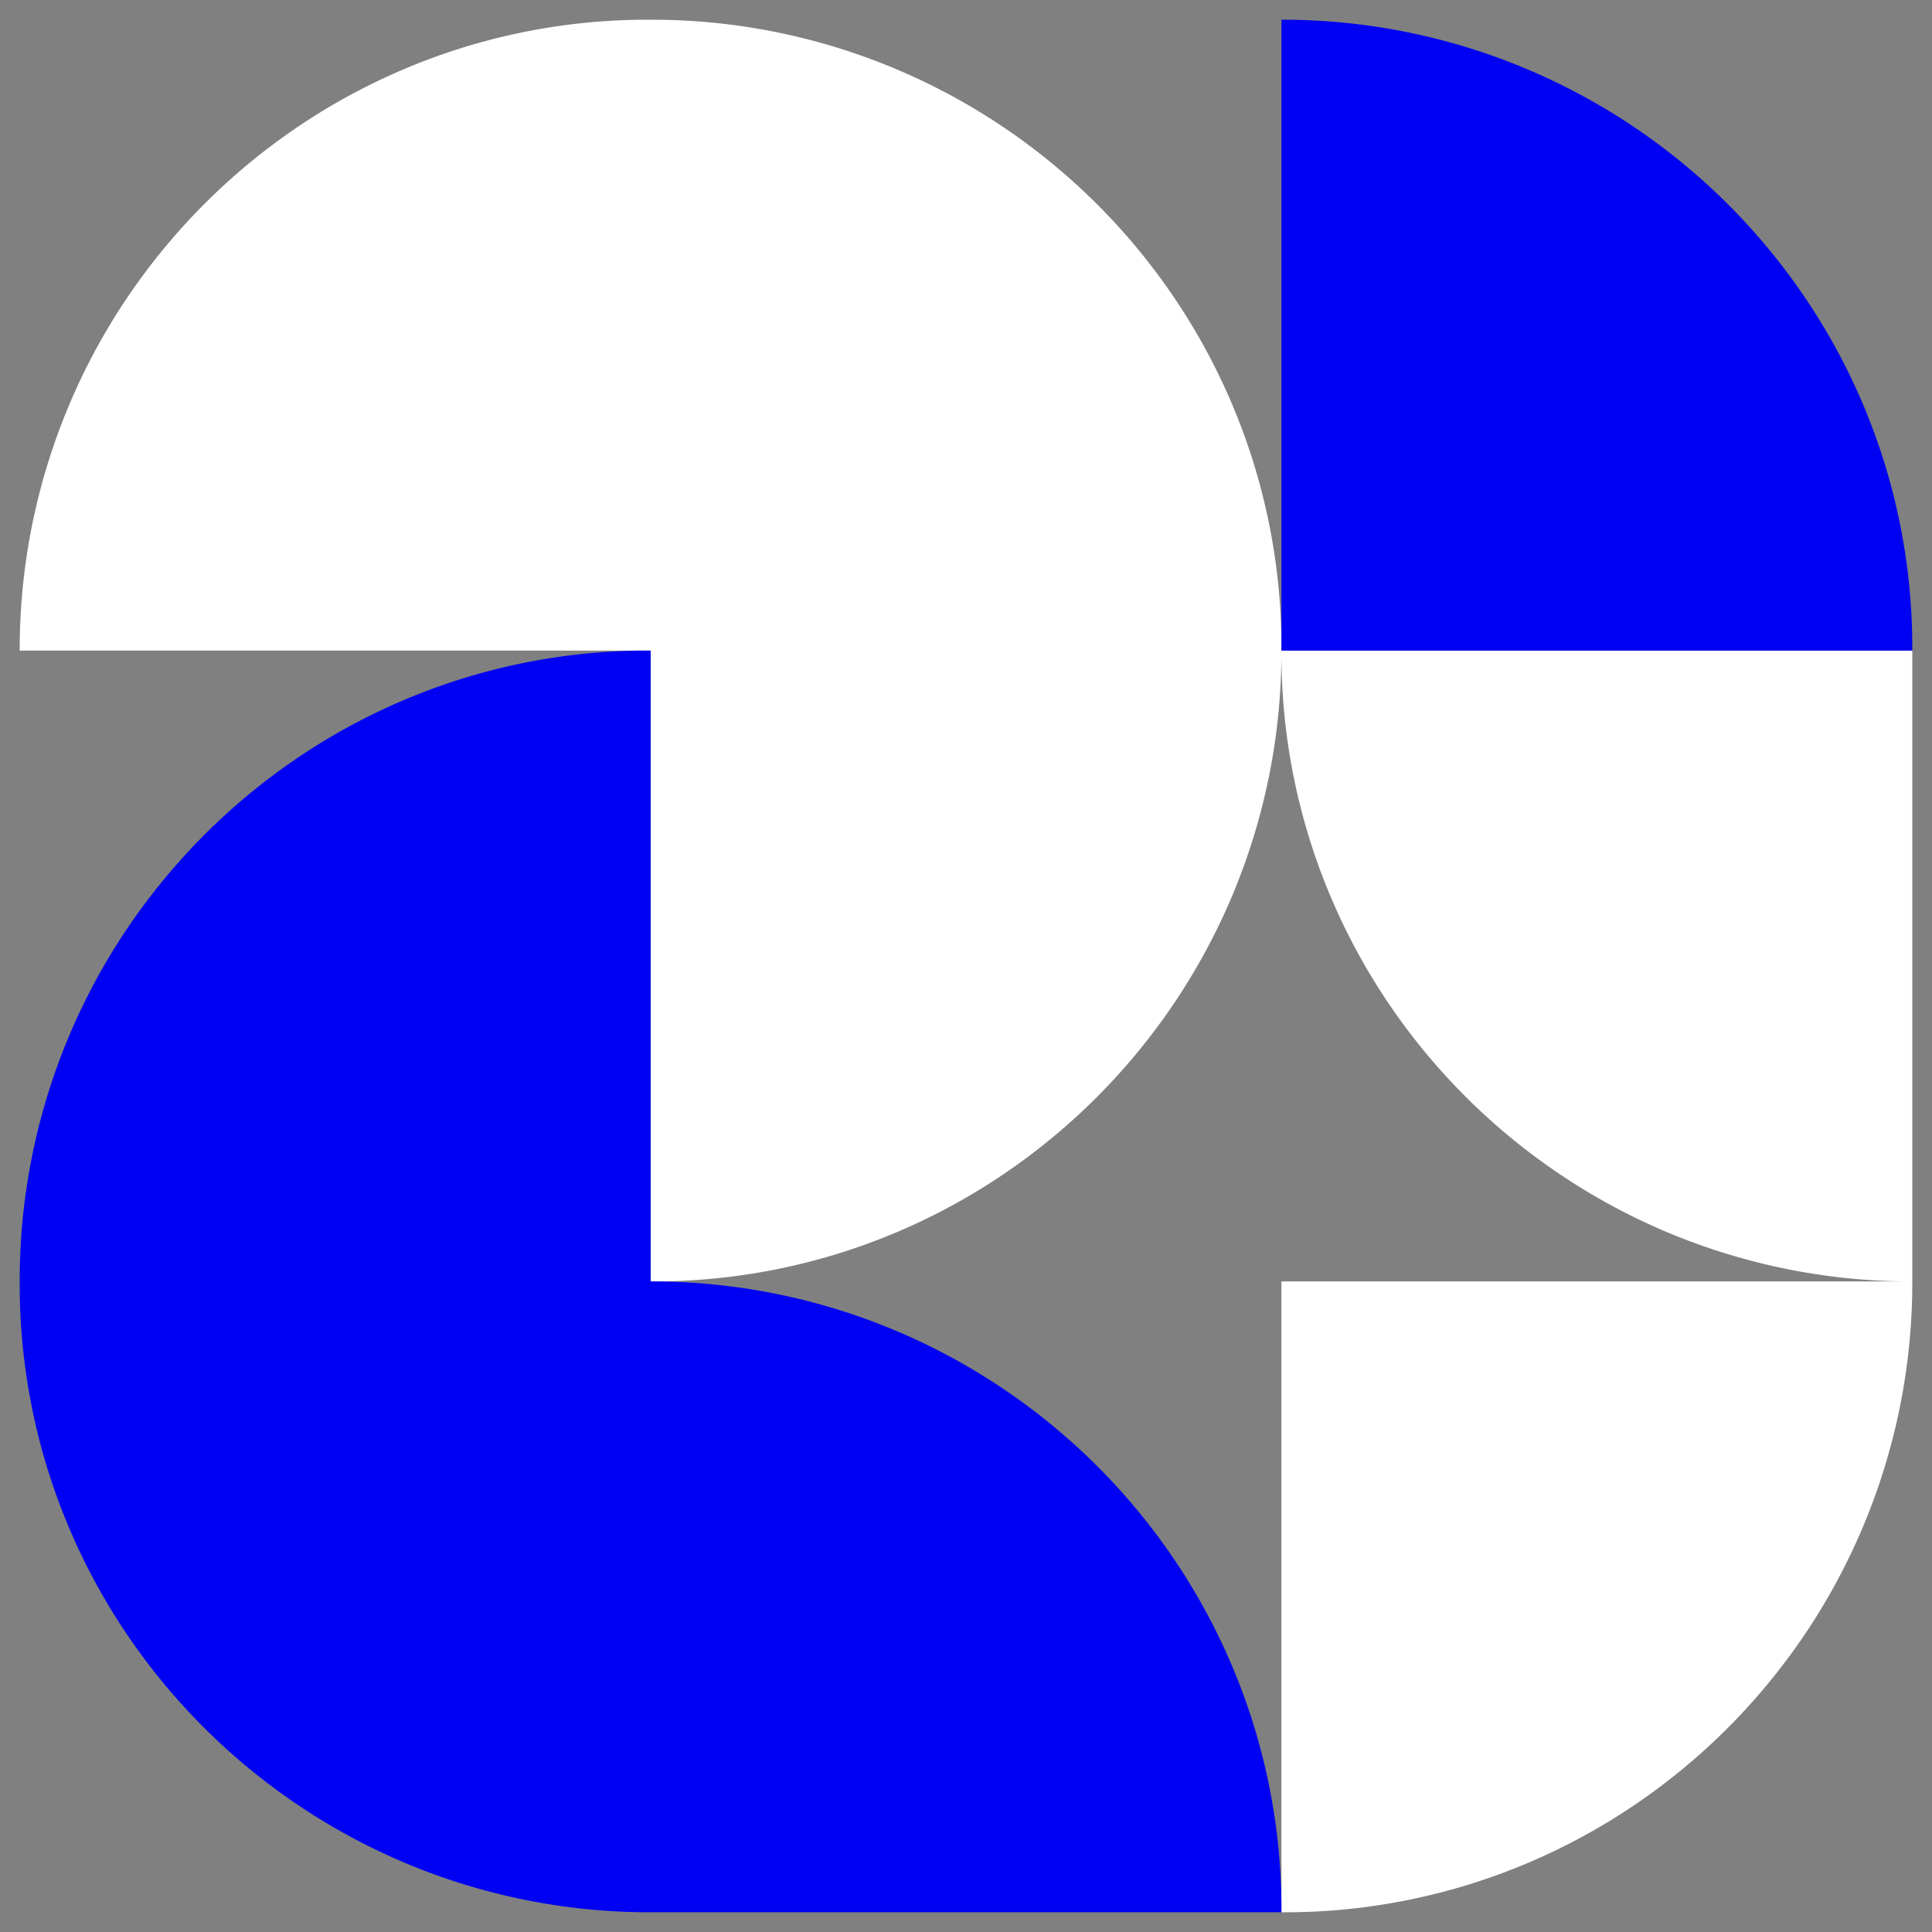 <svg xmlns="http://www.w3.org/2000/svg" width="49" height="49"><rect width="100%" height="100%" fill="#808080" stroke="none"/><g stroke="rgba(0,0,0,0)" stroke-miterlimit="10"><path data-name="Union 21" d="M32.5 48.5v-16h16a15.942 15.942 0 0 1-1.253 6.228 16.034 16.034 0 0 1-1.469 2.718 16.206 16.206 0 0 1-1.947 2.368 16.126 16.126 0 0 1-2.36 1.954 15.942 15.942 0 0 1-2.708 1.475 15.792 15.792 0 0 1-6.206 1.257Zm9.771-17.253a16 16 0 0 1-2.717-1.471 16.043 16.043 0 0 1-2.369-1.947 16.05 16.05 0 0 1-1.953-2.359 15.871 15.871 0 0 1-1.475-2.708 15.792 15.792 0 0 1-1.257-6.206V16.5h16v16a15.963 15.963 0 0 1-6.228-1.253ZM16.5 32.5v-16h16a15.946 15.946 0 0 1-1.253 6.228 16.018 16.018 0 0 1-1.47 2.718 16.128 16.128 0 0 1-1.947 2.368 16.113 16.113 0 0 1-2.36 1.954 15.972 15.972 0 0 1-2.707 1.475 15.8 15.8 0 0 1-6.207 1.257Zm16-16Zm-16 0V.5a15.946 15.946 0 0 1 6.228 1.253 15.98 15.98 0 0 1 2.718 1.47 16.085 16.085 0 0 1 2.368 1.947 16.049 16.049 0 0 1 1.953 2.359 15.9 15.9 0 0 1 1.475 2.708 15.793 15.793 0 0 1 1.258 6.205v.058Zm-16 0a15.942 15.942 0 0 1 1.253-6.228 16.018 16.018 0 0 1 1.47-2.718A16.189 16.189 0 0 1 5.17 5.186a16.126 16.126 0 0 1 2.36-1.954 15.953 15.953 0 0 1 2.708-1.475A15.792 15.792 0 0 1 16.444.5h.058v16Z" fill="#fff"/><path data-name="Union 20" d="M16.5 48.5v-16a15.963 15.963 0 0 1 6.228 1.253 16.048 16.048 0 0 1 2.718 1.471 16.085 16.085 0 0 1 2.368 1.947 16.049 16.049 0 0 1 1.953 2.359 15.87 15.87 0 0 1 1.475 2.708 15.793 15.793 0 0 1 1.258 6.205v.057Zm-6.228-1.253a15.984 15.984 0 0 1-2.718-1.471 16.035 16.035 0 0 1-2.368-1.947 16.026 16.026 0 0 1-1.954-2.359 15.939 15.939 0 0 1-1.475-2.708A15.8 15.8 0 0 1 .5 32.556V32.5h16v16a15.963 15.963 0 0 1-6.228-1.253ZM.5 32.5a15.942 15.942 0 0 1 1.253-6.228 16.018 16.018 0 0 1 1.47-2.718 16.189 16.189 0 0 1 1.947-2.368 16.126 16.126 0 0 1 2.36-1.954 15.953 15.953 0 0 1 2.708-1.475 15.792 15.792 0 0 1 6.206-1.257h.058v16Z" fill="#0000f2"/><path data-name="Subtraction 23" d="M32.5.5a15.95 15.95 0 0 1 6.228 1.253 16.02 16.02 0 0 1 2.718 1.47 16.1 16.1 0 0 1 2.368 1.947 16.069 16.069 0 0 1 1.953 2.359 15.926 15.926 0 0 1 1.476 2.708 15.794 15.794 0 0 1 1.257 6.206v.057h-16V.5Z" fill="#0000f2"/></g></svg>